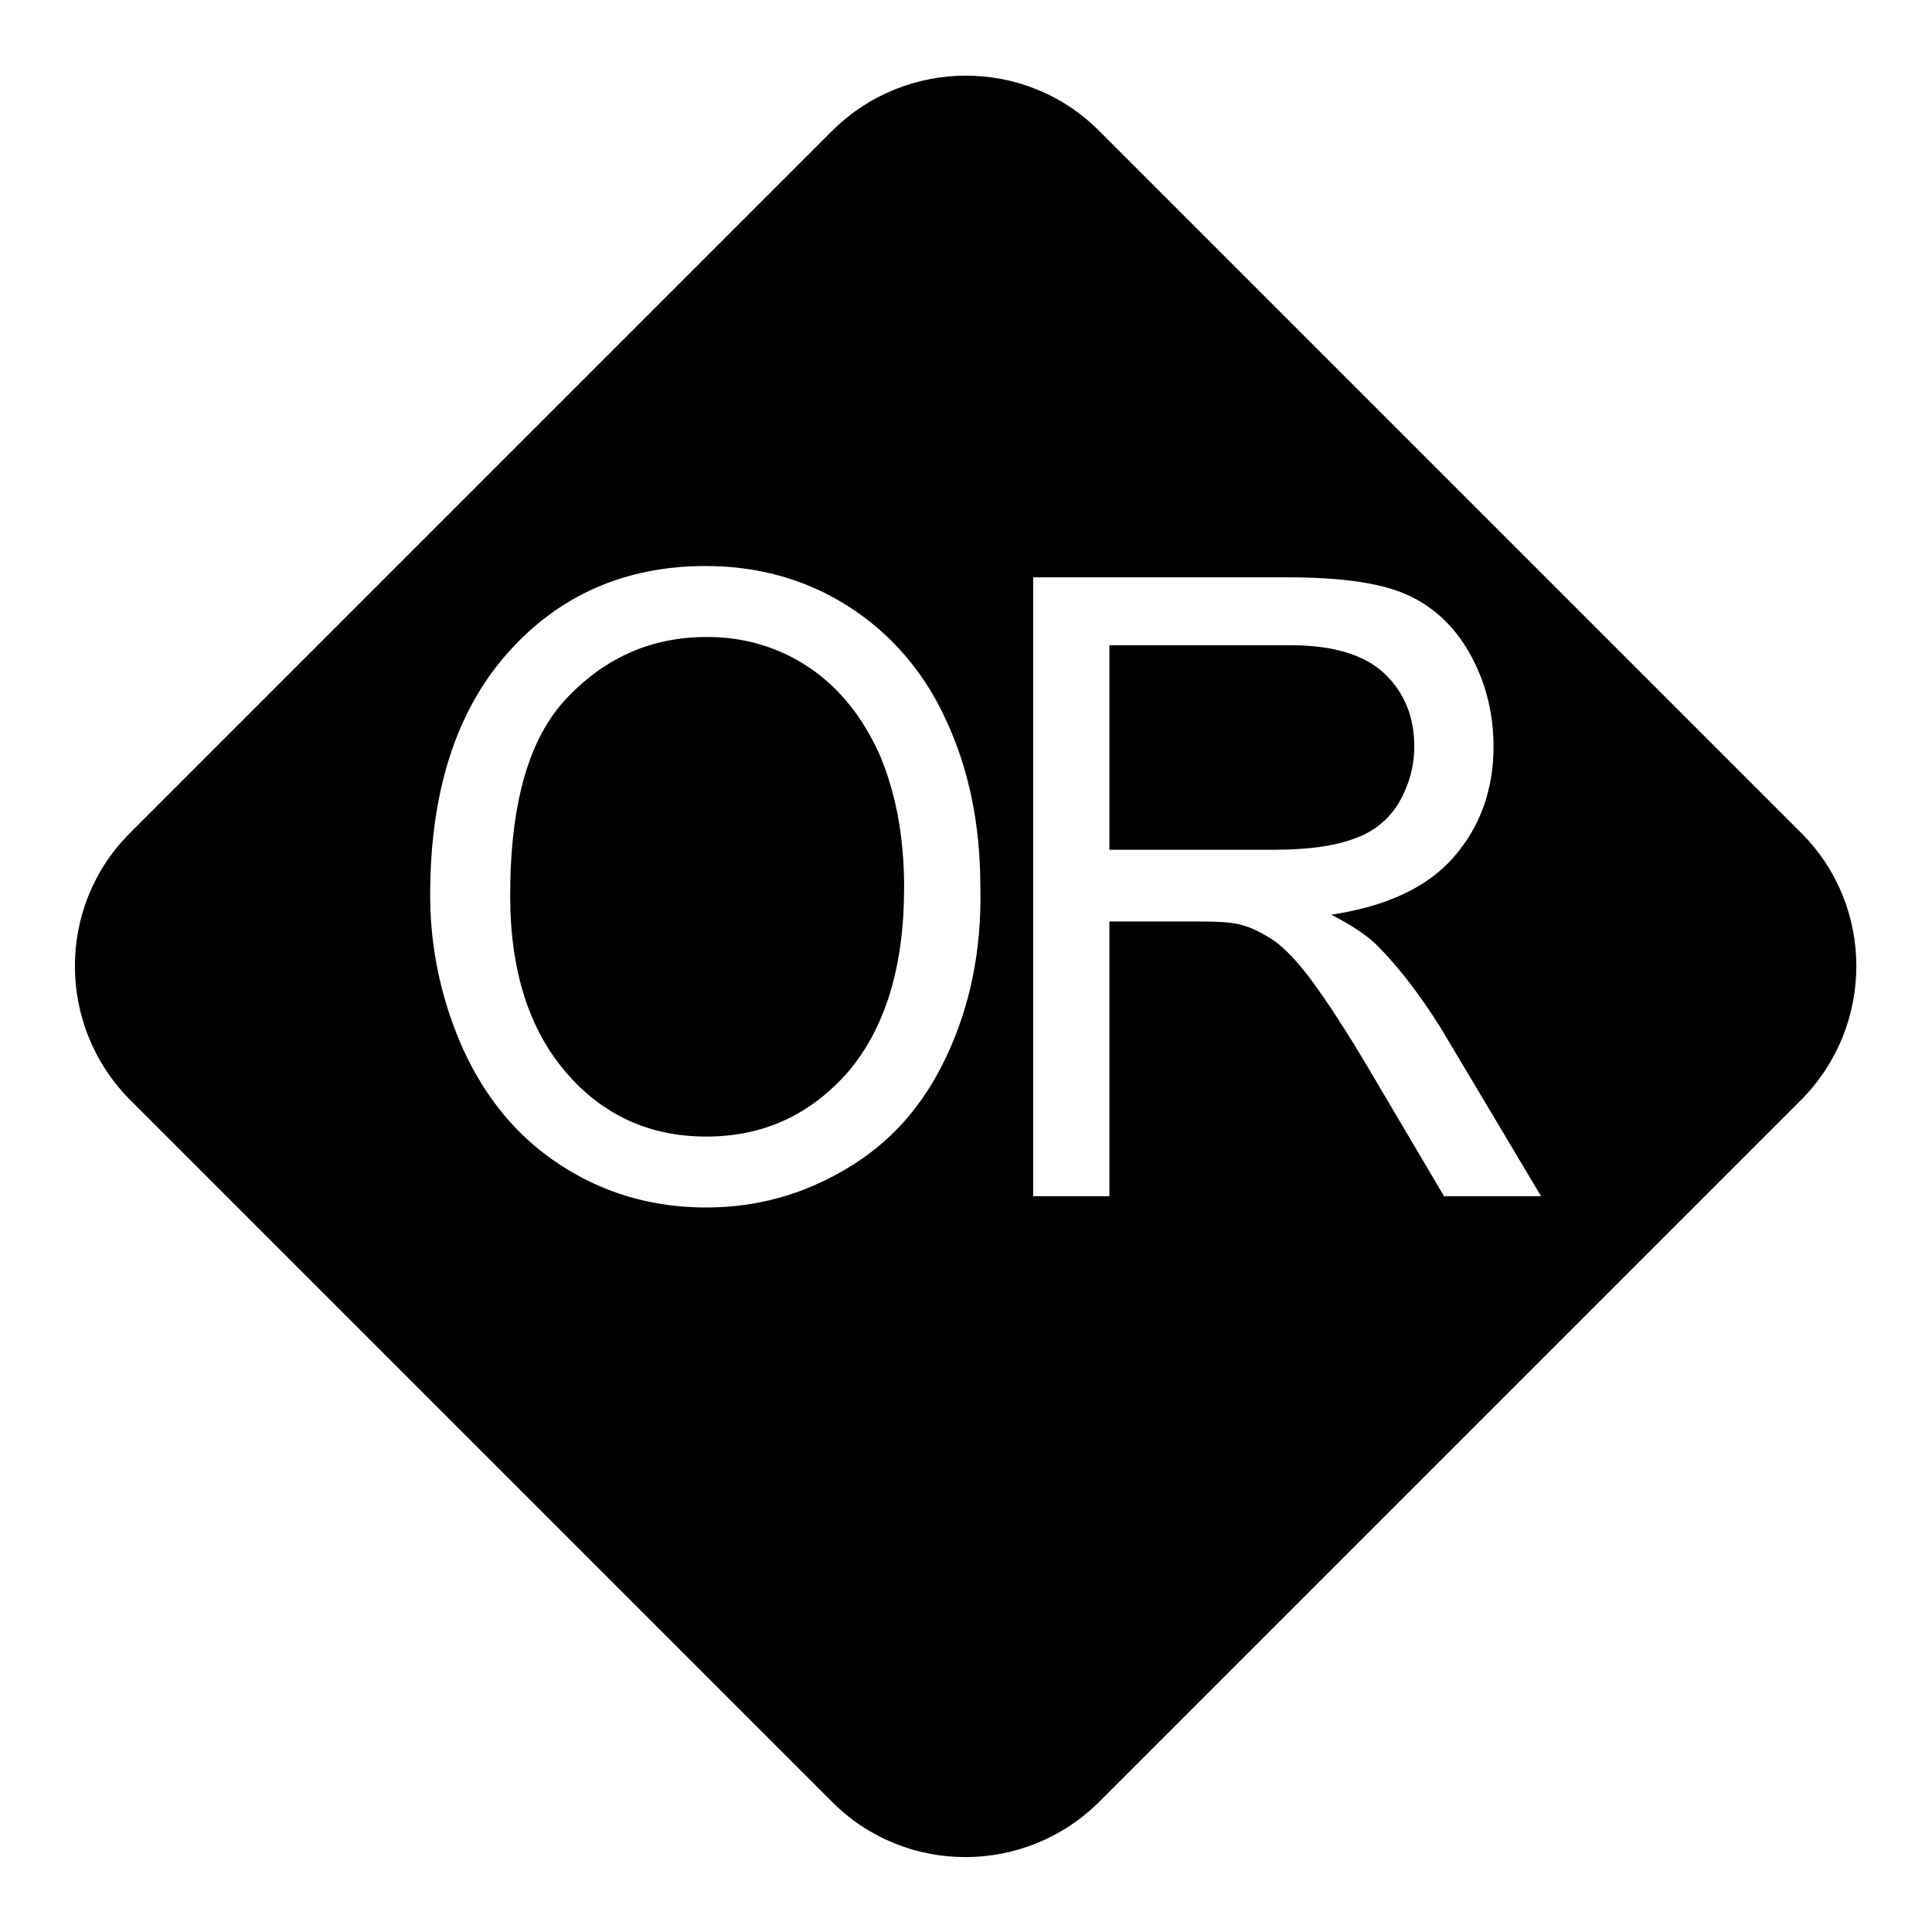 <?xml version="1.0" encoding="utf-8"?>
<!-- Svg Vector Icons : http://www.onlinewebfonts.com/icon -->
<!DOCTYPE svg PUBLIC "-//W3C//DTD SVG 1.1//EN" "http://www.w3.org/Graphics/SVG/1.1/DTD/svg11.dtd">
<svg version="1.1" xmlns="http://www.w3.org/2000/svg" xmlns:xlink="http://www.w3.org/1999/xlink" x="0px" y="0px" viewBox="0 0 256 256" enable-background="new 0 0 256 256" xml:space="preserve">
<g><g><path fill="#000000" d="M107.3,88.5c-4-2.7-8.6-4.1-13.6-4.1c-7.2,0-13.3,2.6-18.4,7.9c-5.2,5.3-7.7,14.1-7.7,26.4c0,9.9,2.5,17.7,7.4,23.4c4.9,5.7,11.1,8.5,18.6,8.5c7.6,0,13.8-2.9,18.8-8.6c4.9-5.8,7.4-13.9,7.4-24.4c0-6.7-1.1-12.5-3.2-17.5C114.4,95.2,111.4,91.3,107.3,88.5z"/><path fill="#000000" d="M185.4,106.3c1.3-2.3,2-4.7,2-7.4c0-3.9-1.3-7.1-3.9-9.6c-2.6-2.5-6.8-3.8-12.4-3.8H147v27.1h21.7c4.6,0,8.2-0.5,10.8-1.5C182.1,110.2,184.1,108.5,185.4,106.3z"/><path fill="#000000" d="M238.7,110.4l-93.1-93.1c-9.7-9.7-25.5-9.7-35.3,0l-93.1,93.1c-9.7,9.7-9.7,25.5,0,35.3l93.1,93.1c9.7,9.7,25.5,9.7,35.3,0l93.1-93.1C248.4,135.9,248.4,120.1,238.7,110.4z M125.4,140c-3.1,6.6-7.5,11.5-13.3,14.9c-5.7,3.4-11.9,5.1-18.5,5.1c-7.2,0-13.6-1.9-19.3-5.6c-5.7-3.7-9.9-8.8-12.9-15.3c-2.9-6.5-4.4-13.3-4.4-20.5c0-13.6,3.4-24.3,10.2-32c6.8-7.7,15.6-11.6,26.3-11.6c7,0,13.4,1.8,19,5.4s10,8.7,12.9,15.1c3,6.5,4.5,13.8,4.5,22C130.1,126,128.5,133.4,125.4,140z M191.4,158.6l-10.1-17.1c-2.9-4.9-5.4-8.7-7.3-11.3c-1.9-2.6-3.6-4.4-5.1-5.5c-1.5-1-3-1.8-4.6-2.2c-1.2-0.3-3-0.4-5.6-0.4H147v36.4h-10.1v-82h33.8c6.8,0,12,0.7,15.5,2.2c3.5,1.5,6.4,4.1,8.5,7.8c2.1,3.7,3.2,7.9,3.2,12.4c0,5.8-1.8,10.7-5.3,14.7c-3.5,4-8.9,6.5-16.2,7.6c2.7,1.4,4.7,2.7,6.1,4.1c2.9,2.9,5.7,6.6,8.4,10.9l13.3,22.3H191.4L191.4,158.6z"/></g></g>
</svg>